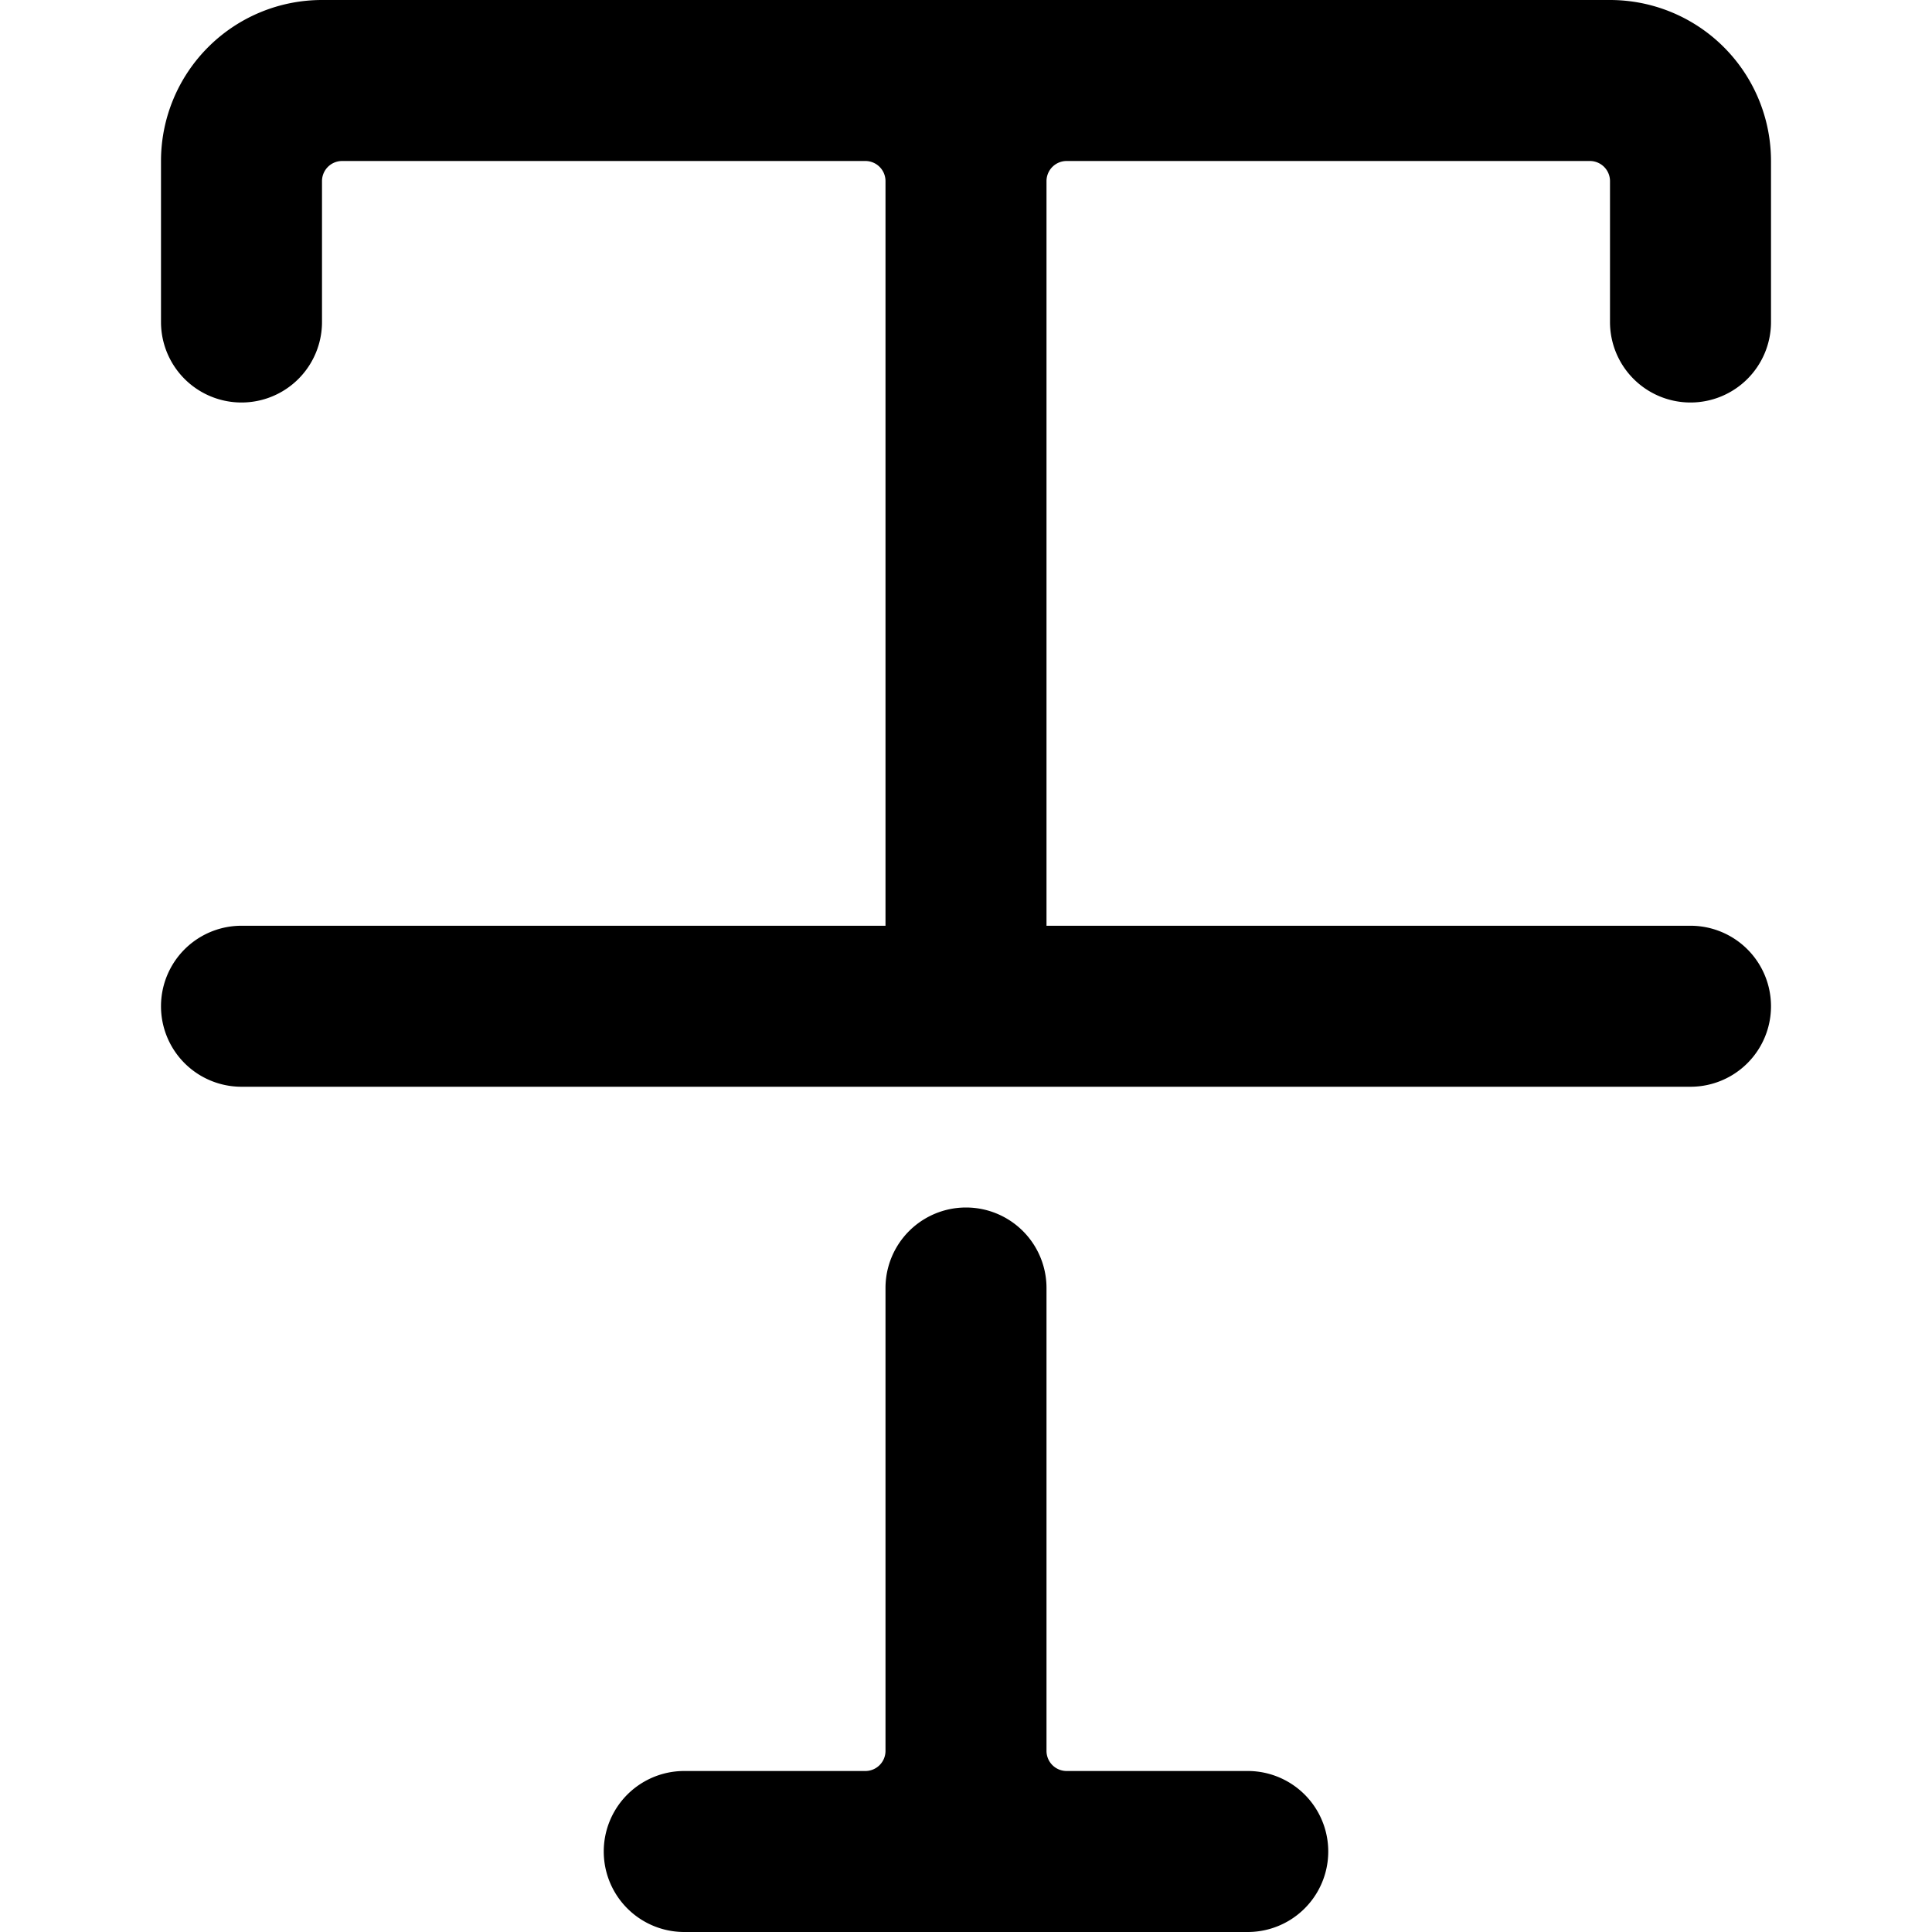 <svg xmlns="http://www.w3.org/2000/svg" viewBox="0 0 24 24"><g><path d="M21 5a1 1 0 0 0 1 -1V2a2 2 0 0 0 -2 -2H4a2 2 0 0 0 -2 2v2a1 1 0 0 0 2 0V2.25A0.25 0.25 0 0 1 4.25 2h6.5a0.25 0.25 0 0 1 0.25 0.25v9.25H3a1 1 0 1 0 0 2h18a1 1 0 0 0 0 -2h-8V2.25a0.25 0.25 0 0 1 0.25 -0.25h6.5a0.25 0.25 0 0 1 0.25 0.25V4a1 1 0 0 0 1 1Z" fill="#000000" stroke-width="1"></path><path d="M15.5 22h-2.25a0.25 0.25 0 0 1 -0.25 -0.25V16a1 1 0 0 0 -2 0v5.75a0.25 0.25 0 0 1 -0.25 0.25H8.5a1 1 0 0 0 0 2h7a1 1 0 0 0 0 -2Z" fill="#000000" stroke-width="1"></path></g></svg>